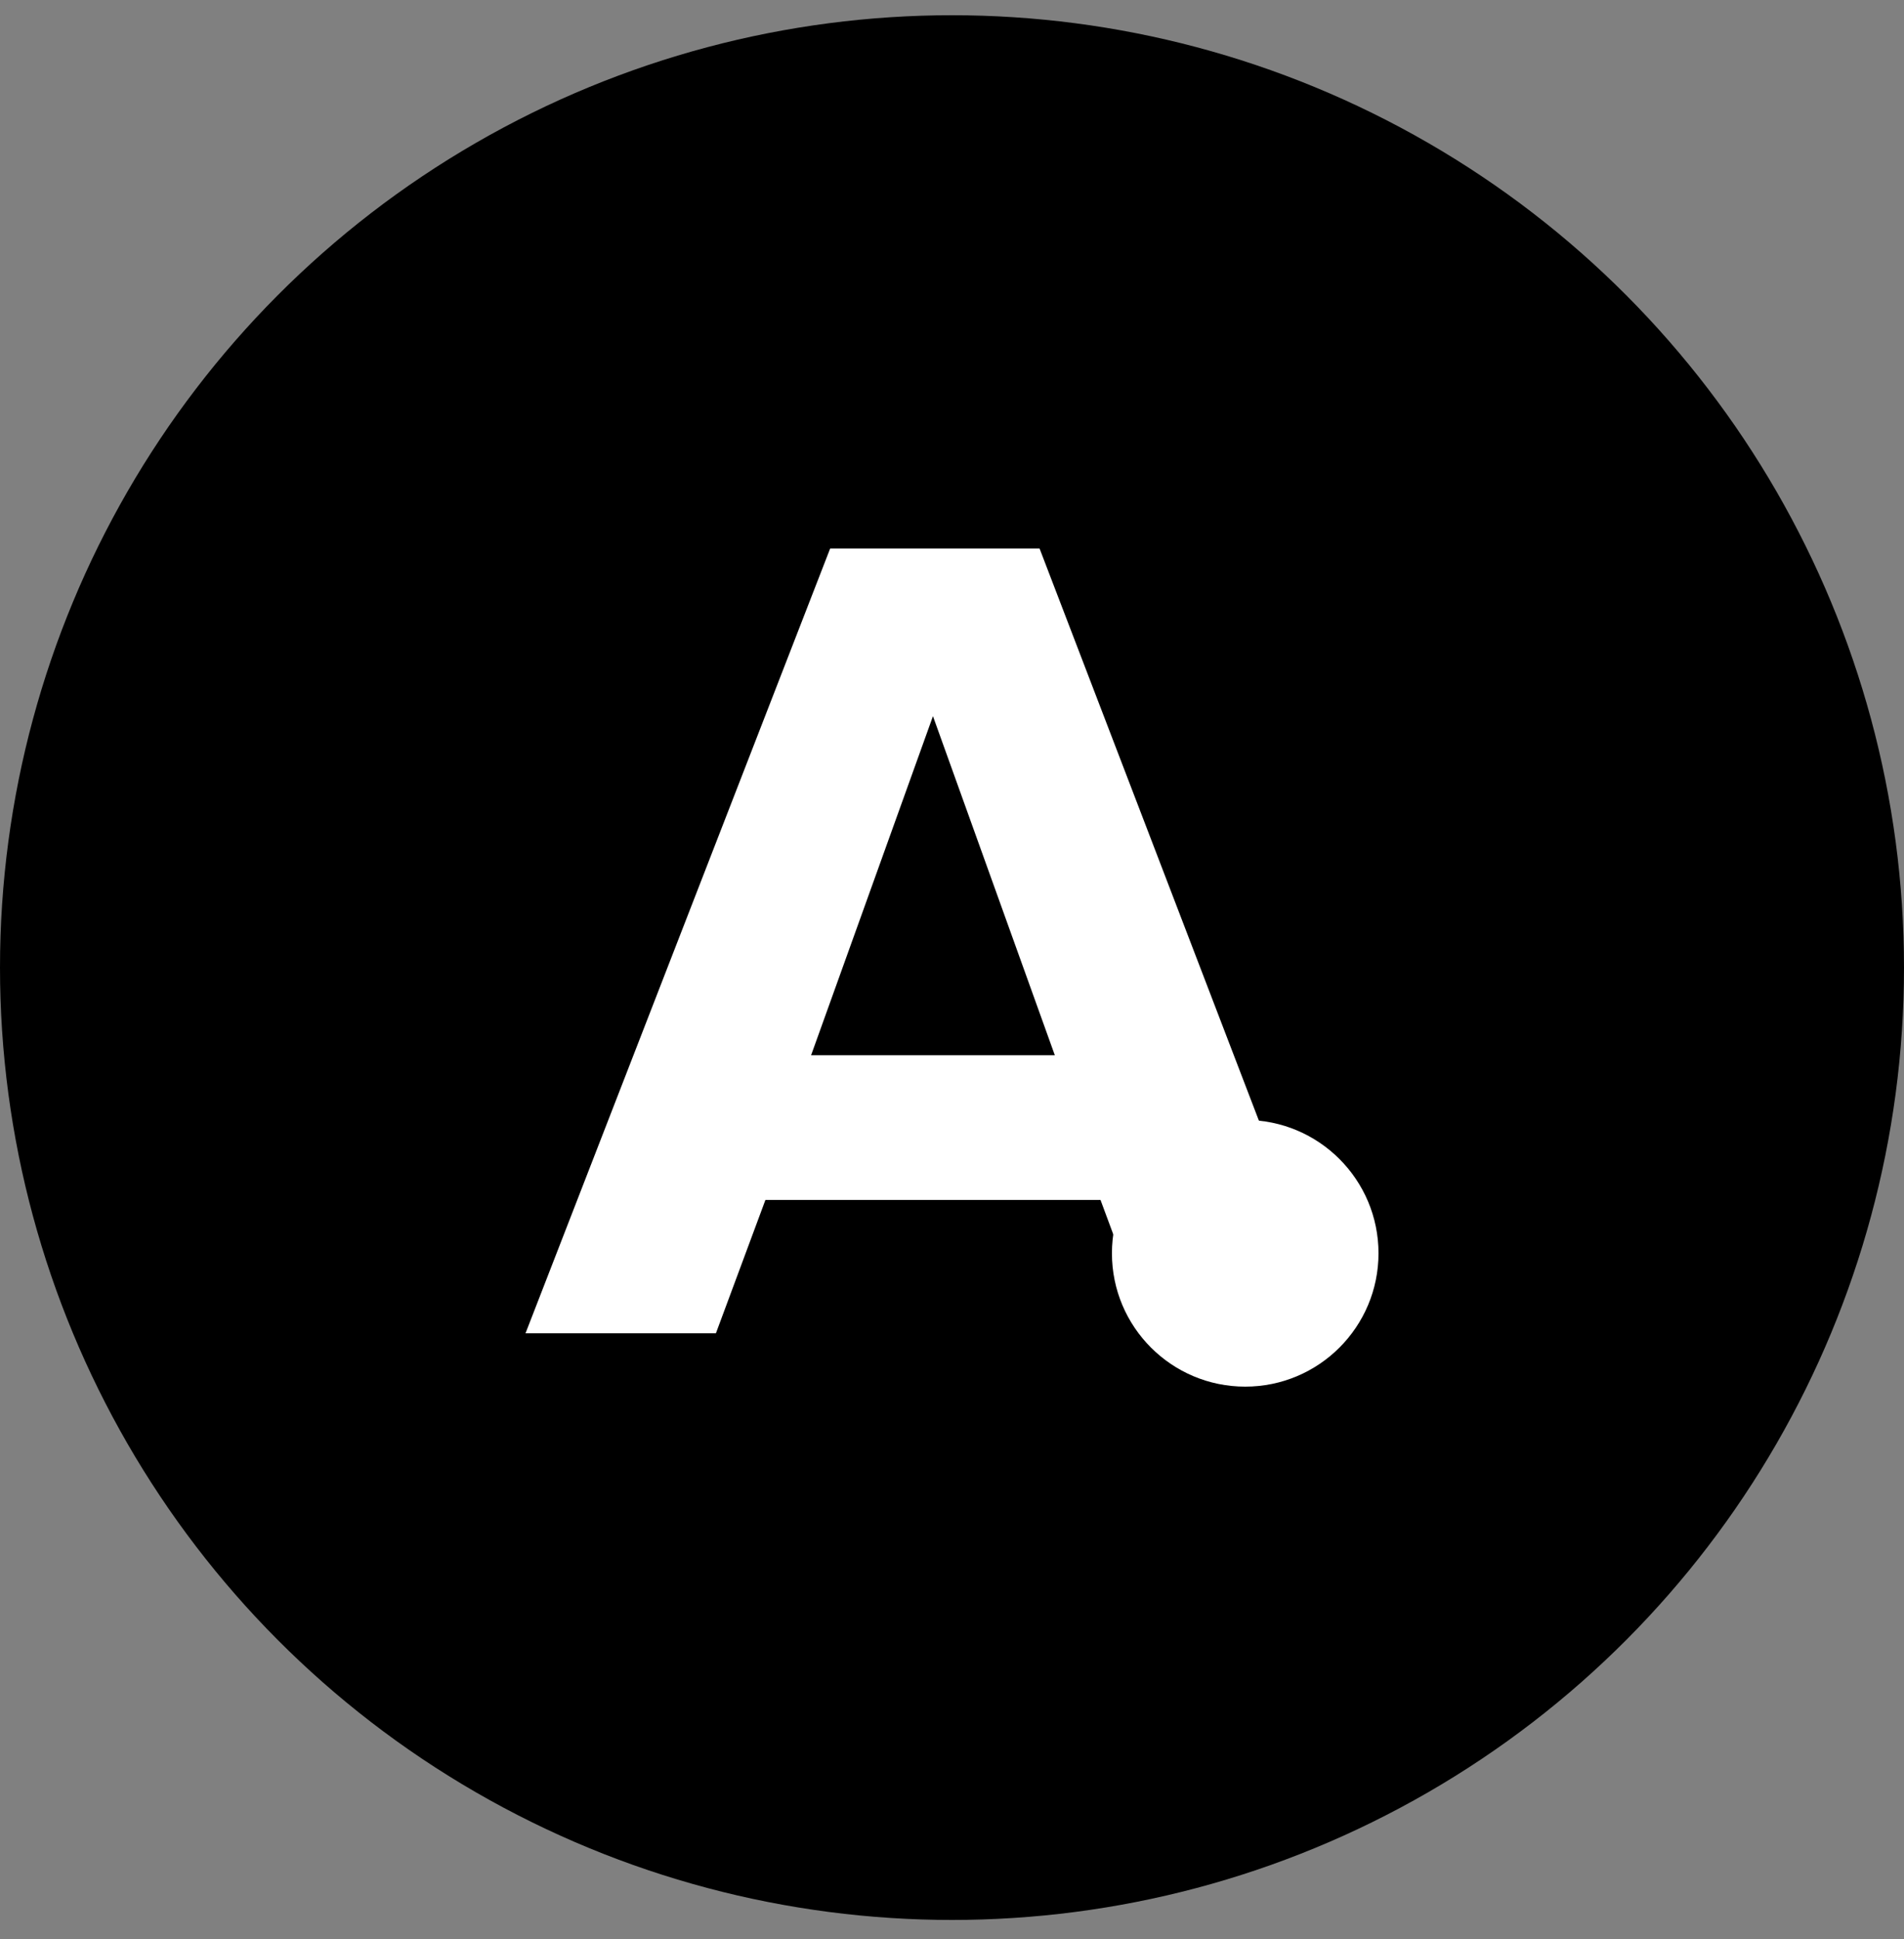 <?xml version="1.0" encoding="UTF-8"?> <svg xmlns="http://www.w3.org/2000/svg" xmlns:xlink="http://www.w3.org/1999/xlink" version="1.1" id="Layer_1" x="0px" y="0px" viewBox="0 0 50 50.9" style="enable-background:new 0 0 50 50.9;" xml:space="preserve"><rect x="0" y="0" width="50" height="50.9" fill="#808080" stroke="none"/> <style type="text/css"> .st0{fill:#FFFFFF;} </style> <circle cx="25" cy="25.4" r="25"></circle> <g> <g> <path class="st0" d="M35.2,35h-5l-1.3-3.5h-8.8L18.8,35h-5l8-20.6h5.5L35.2,35z M27.7,27.7l-3.2-8.9l-3.2,8.9H27.7z"></path> </g> <circle class="st0" cx="32.7" cy="32.9" r="3.5"></circle> </g> </svg> 